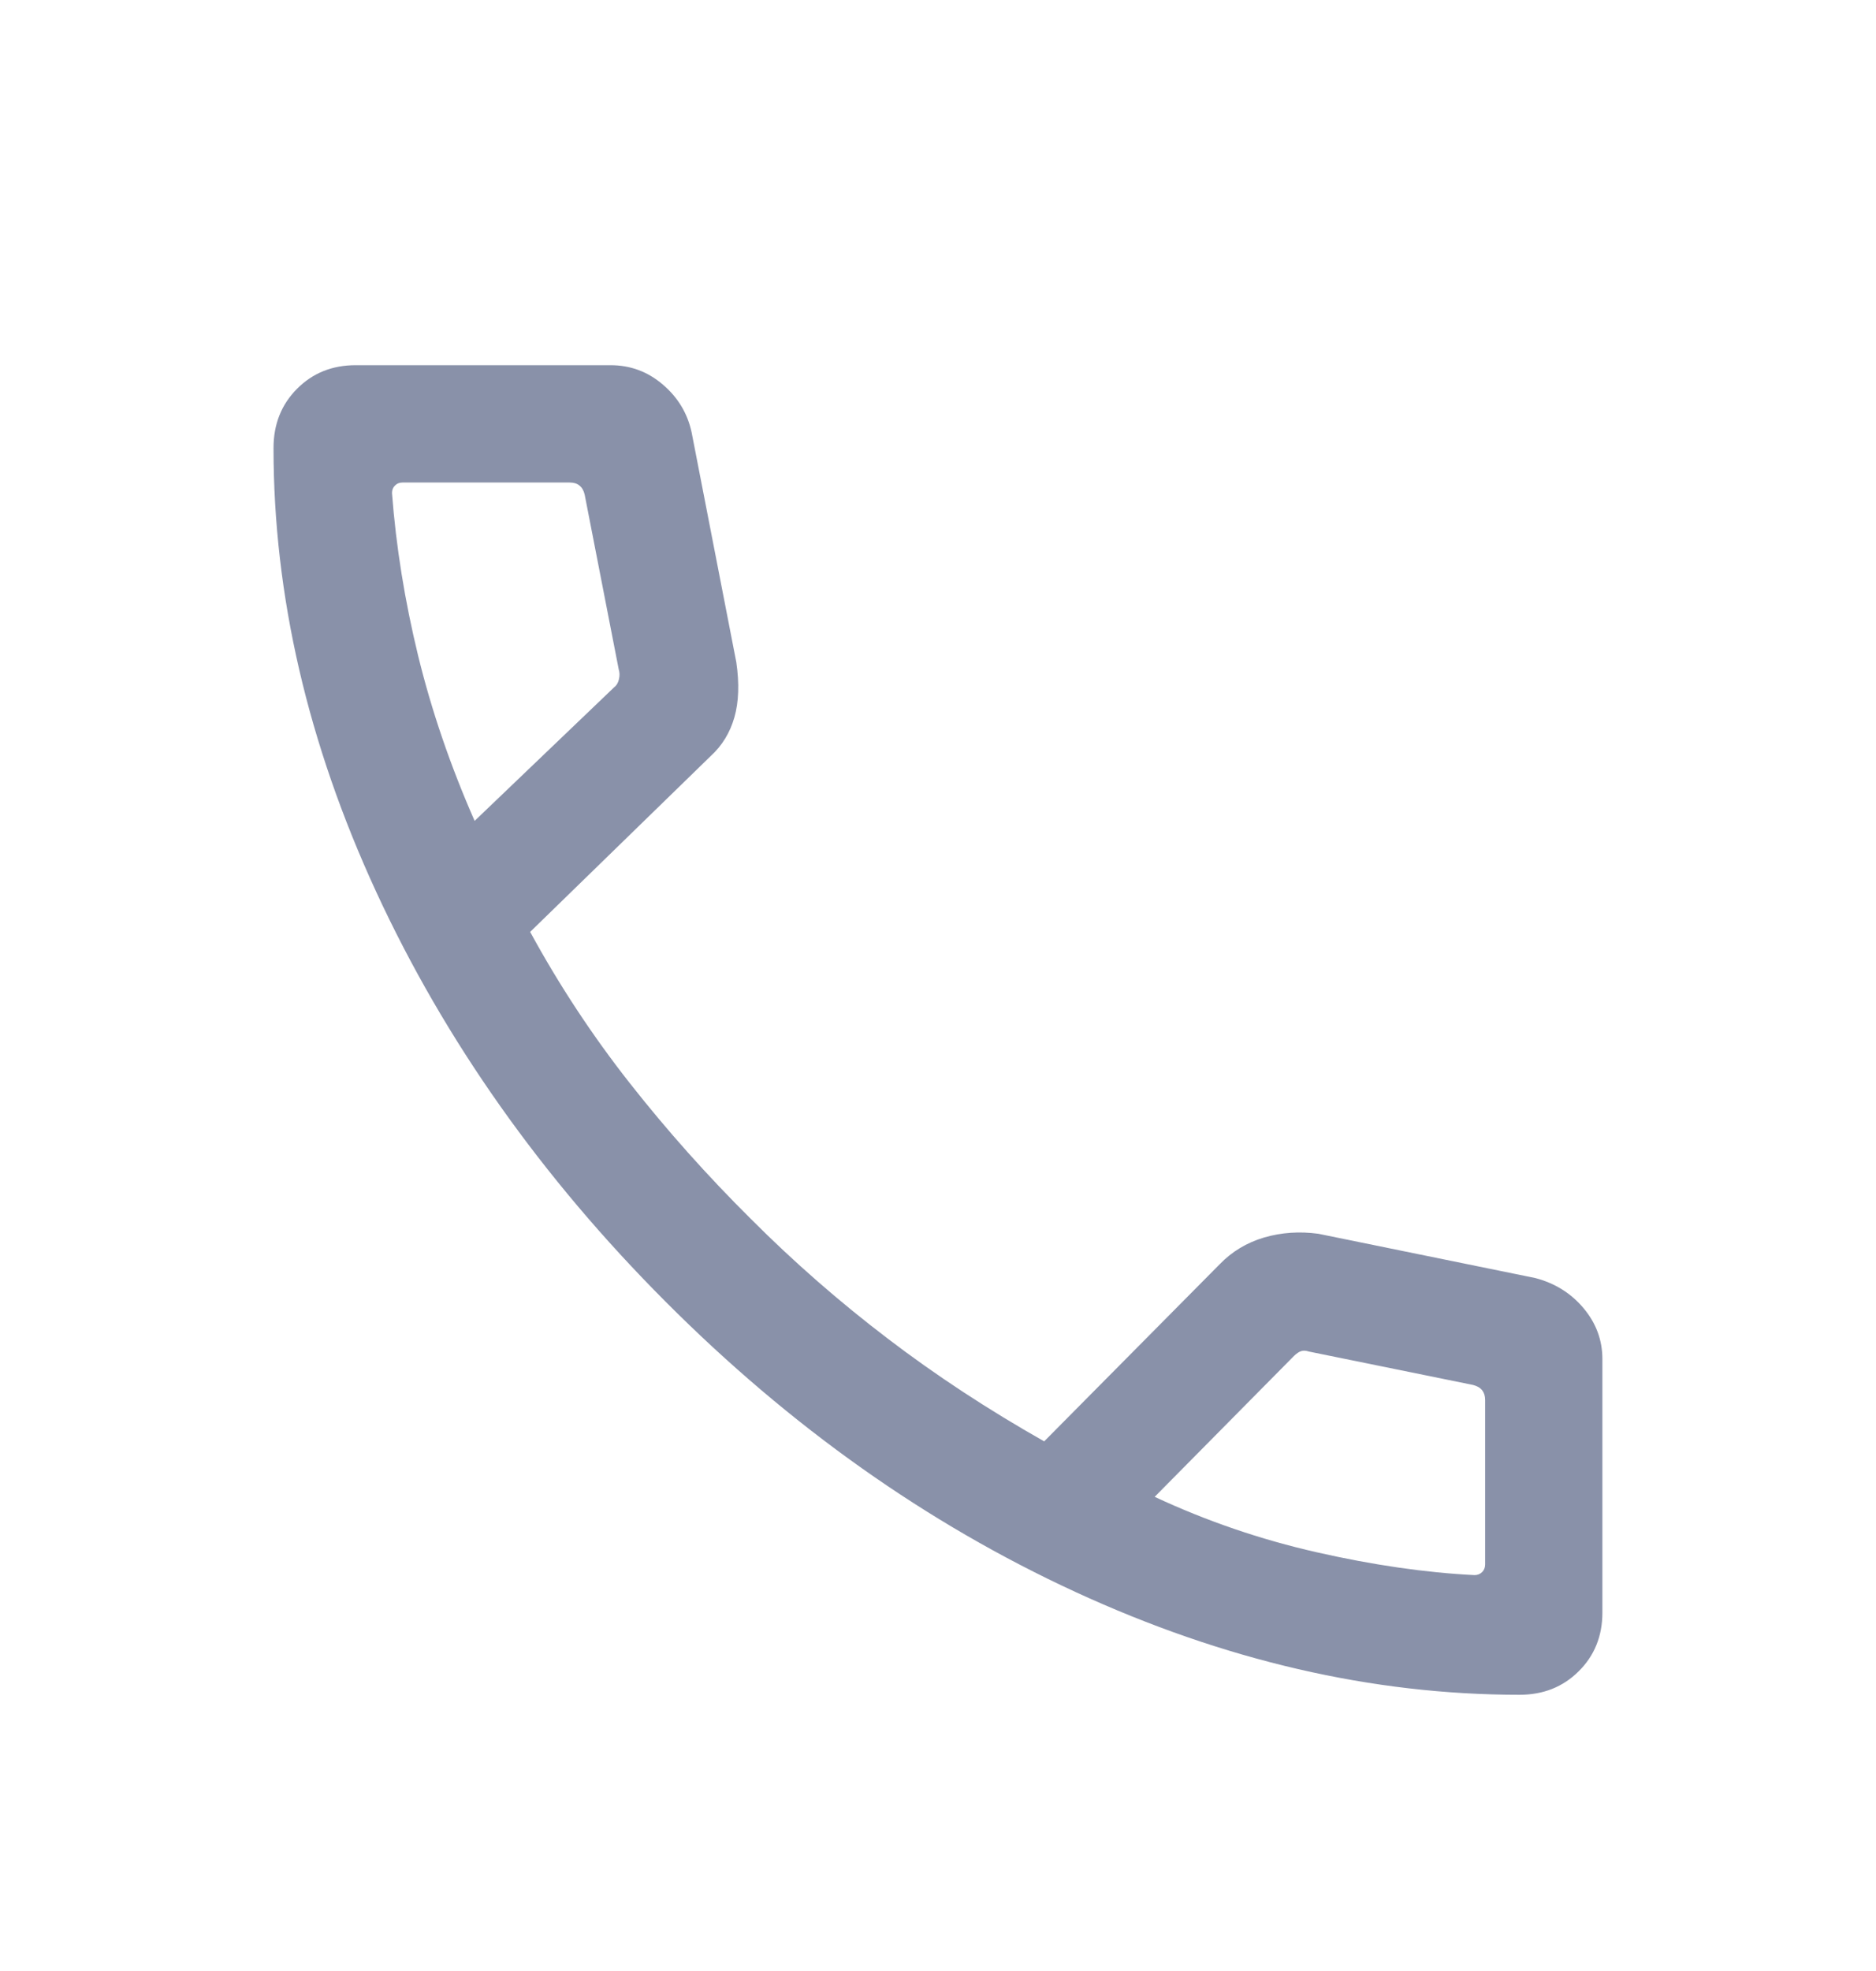 <svg width="20" height="21" viewBox="0 0 20 21" fill="none" xmlns="http://www.w3.org/2000/svg">
<mask id="mask0_628_10837" style="mask-type:alpha" maskUnits="userSpaceOnUse" x="0" y="0" width="24" height="25">
<rect y="0.975" width="24" height="24" fill="#D9D9D9"/>
</mask>
<g mask="url(#mask0_628_10837)">
<path d="M16.2 18.057C14.629 18.057 13.051 17.692 11.466 16.962C9.882 16.232 8.425 15.201 7.098 13.871C5.77 12.541 4.742 11.085 4.011 9.503C3.281 7.921 2.916 6.344 2.916 4.774C2.916 4.521 2.999 4.311 3.166 4.143C3.333 3.975 3.541 3.891 3.791 3.891H6.509C6.719 3.891 6.905 3.959 7.066 4.097C7.227 4.234 7.329 4.403 7.373 4.605L7.85 7.057C7.883 7.285 7.876 7.48 7.829 7.644C7.782 7.807 7.698 7.945 7.576 8.056L5.652 9.929C5.961 10.496 6.315 11.033 6.713 11.539C7.111 12.045 7.542 12.528 8.006 12.988C8.463 13.446 8.949 13.87 9.464 14.262C9.979 14.655 10.535 15.019 11.132 15.357L13.002 13.471C13.133 13.335 13.291 13.24 13.476 13.185C13.662 13.131 13.854 13.118 14.054 13.145L16.368 13.617C16.578 13.672 16.75 13.78 16.883 13.939C17.016 14.098 17.083 14.278 17.083 14.48V17.182C17.083 17.432 16.998 17.641 16.83 17.807C16.662 17.974 16.452 18.057 16.2 18.057ZM5.06 8.746L6.547 7.323C6.574 7.302 6.591 7.273 6.599 7.235C6.608 7.198 6.606 7.163 6.596 7.131L6.233 5.269C6.223 5.226 6.204 5.194 6.177 5.173C6.151 5.151 6.116 5.141 6.073 5.141H4.291C4.259 5.141 4.232 5.151 4.211 5.173C4.189 5.194 4.179 5.221 4.179 5.253C4.222 5.822 4.315 6.401 4.458 6.988C4.602 7.576 4.803 8.162 5.06 8.746ZM12.31 15.948C12.863 16.206 13.439 16.403 14.039 16.539C14.639 16.675 15.199 16.756 15.72 16.782C15.752 16.782 15.779 16.771 15.801 16.75C15.822 16.728 15.833 16.701 15.833 16.669V14.916C15.833 14.873 15.822 14.839 15.801 14.812C15.779 14.785 15.747 14.767 15.704 14.756L13.954 14.4C13.922 14.389 13.894 14.388 13.87 14.396C13.846 14.404 13.821 14.422 13.794 14.448L12.31 15.948Z" fill="#8991A9"/>
</g>
</svg>

